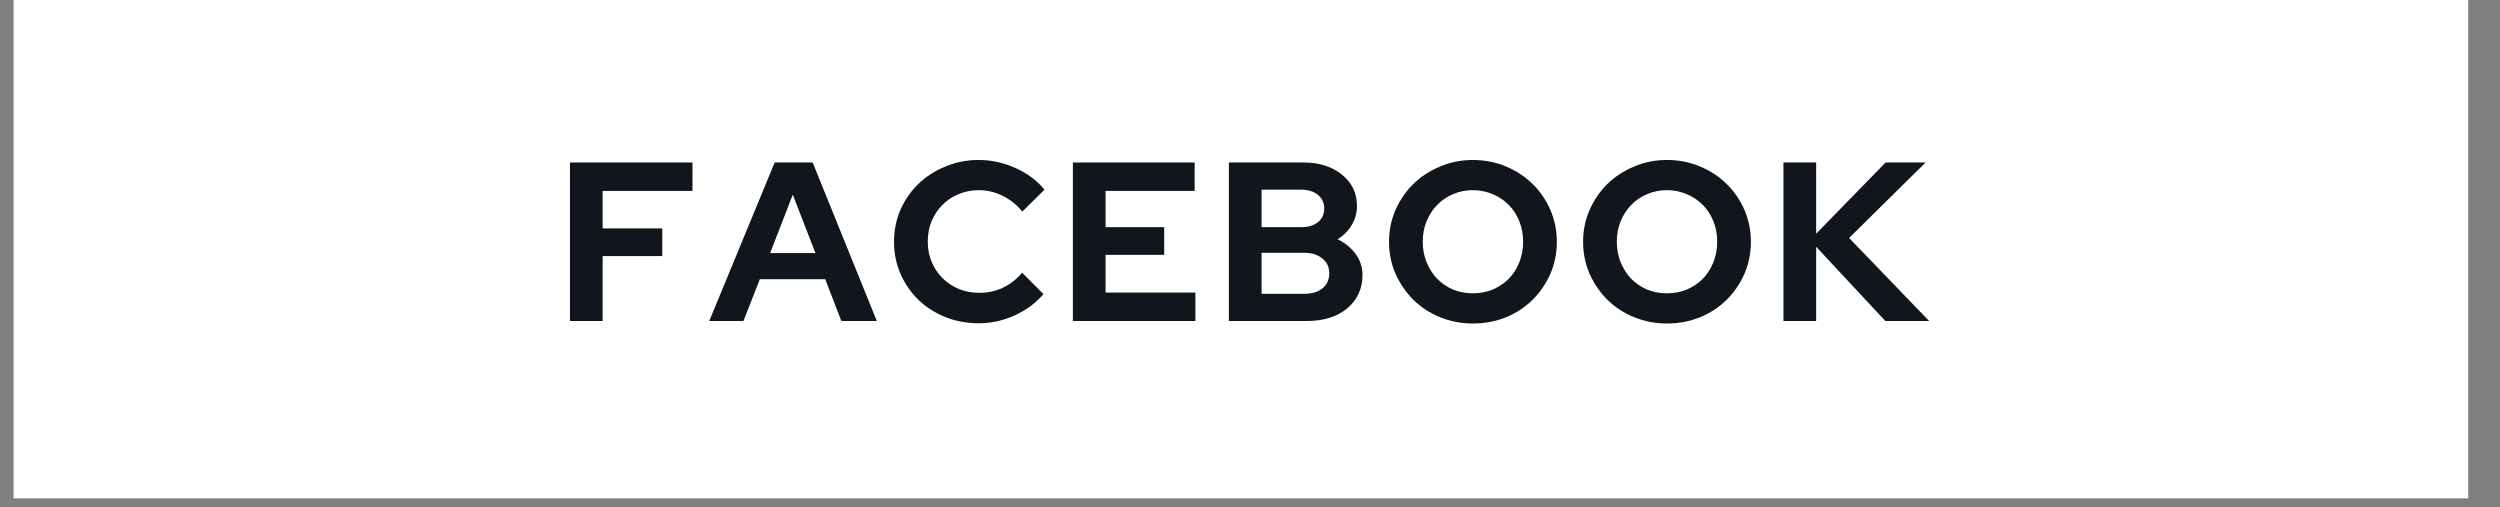 <svg xmlns="http://www.w3.org/2000/svg" xmlns:xlink="http://www.w3.org/1999/xlink" width="207" viewBox="0 0 155.25 31.5" height="42" preserveAspectRatio="xMidYMid meet"><rect x="0" y="0" width="155.25" height="31.5" fill="#808080" stroke="none"/><defs><g></g><clipPath id="4d8ea62a7c"><path d="M 0.844 0 L 153.328 0 L 153.328 30.945 L 0.844 30.945 Z M 0.844 0 " clip-rule="nonzero"></path></clipPath></defs><g clip-path="url(#4d8ea62a7c)"><path fill="#ffffff" d="M 0.844 0 L 153.277 0 L 153.277 30.945 L 0.844 30.945 Z M 0.844 0 " fill-opacity="1" fill-rule="nonzero"></path></g><g fill="#11161d" fill-opacity="1"><g transform="translate(34.503, 19.934)"><g><path d="M 0.891 0 L 0.891 -9.844 L 8.5 -9.844 L 8.5 -8.078 L 2.922 -8.078 L 2.922 -5.75 L 6.625 -5.75 L 6.625 -4.031 L 2.922 -4.031 L 2.922 0 Z M 0.891 0 "></path></g></g></g><g fill="#11161d" fill-opacity="1"><g transform="translate(44.107, 19.934)"><g><path d="M -0.062 0 L 4 -9.844 L 6.359 -9.844 L 10.344 0 L 8.141 0 L 7.141 -2.594 L 3.078 -2.594 L 2.062 0 Z M 3.719 -4.219 L 6.531 -4.219 L 5.125 -7.844 Z M 3.719 -4.219 "></path></g></g></g><g fill="#11161d" fill-opacity="1"><g transform="translate(55.019, 19.934)"><g><path d="M 5.812 -1.75 C 6.32 -1.75 6.801 -1.852 7.25 -2.062 C 7.707 -2.281 8.109 -2.594 8.453 -3 L 9.781 -1.672 C 9.312 -1.117 8.711 -0.676 7.984 -0.344 C 7.266 -0.02 6.52 0.141 5.75 0.141 C 5.008 0.141 4.316 0.008 3.672 -0.25 C 3.035 -0.508 2.484 -0.863 2.016 -1.312 C 1.547 -1.77 1.176 -2.305 0.906 -2.922 C 0.633 -3.547 0.5 -4.211 0.5 -4.922 C 0.5 -5.629 0.633 -6.297 0.906 -6.922 C 1.188 -7.547 1.562 -8.082 2.031 -8.531 C 2.5 -8.977 3.051 -9.332 3.688 -9.594 C 4.332 -9.863 5.02 -10 5.75 -10 C 6.539 -10 7.305 -9.832 8.047 -9.5 C 8.785 -9.164 9.383 -8.719 9.844 -8.156 L 8.469 -6.797 C 8.113 -7.223 7.703 -7.551 7.234 -7.781 C 6.766 -8.008 6.27 -8.125 5.75 -8.125 C 5.312 -8.125 4.895 -8.039 4.5 -7.875 C 4.113 -7.719 3.781 -7.492 3.5 -7.203 C 3.219 -6.922 2.992 -6.582 2.828 -6.188 C 2.672 -5.801 2.594 -5.379 2.594 -4.922 C 2.594 -4.473 2.676 -4.051 2.844 -3.656 C 3.008 -3.27 3.234 -2.938 3.516 -2.656 C 3.805 -2.375 4.145 -2.148 4.531 -1.984 C 4.926 -1.828 5.352 -1.75 5.812 -1.75 Z M 5.812 -1.75 "></path></g></g></g><g fill="#11161d" fill-opacity="1"><g transform="translate(65.734, 19.934)"><g><path d="M 0.891 0 L 0.891 -9.844 L 8.453 -9.844 L 8.453 -8.078 L 2.922 -8.078 L 2.922 -5.828 L 6.562 -5.828 L 6.562 -4.109 L 2.922 -4.109 L 2.922 -1.766 L 8.5 -1.766 L 8.5 0 Z M 0.891 0 "></path></g></g></g><g fill="#11161d" fill-opacity="1"><g transform="translate(75.423, 19.934)"><g><path d="M 0.891 -9.844 L 5.516 -9.844 C 6.492 -9.844 7.289 -9.594 7.906 -9.094 C 8.531 -8.594 8.844 -7.941 8.844 -7.141 C 8.844 -6.711 8.734 -6.316 8.516 -5.953 C 8.305 -5.598 8.016 -5.305 7.641 -5.078 C 8.109 -4.848 8.484 -4.539 8.766 -4.156 C 9.047 -3.77 9.188 -3.336 9.188 -2.859 C 9.188 -2.004 8.867 -1.312 8.234 -0.781 C 7.598 -0.258 6.766 0 5.734 0 L 0.891 0 Z M 5.391 -8.156 L 2.922 -8.156 L 2.922 -5.828 L 5.391 -5.828 C 5.816 -5.828 6.16 -5.93 6.422 -6.141 C 6.68 -6.348 6.812 -6.629 6.812 -6.984 C 6.812 -7.336 6.68 -7.617 6.422 -7.828 C 6.16 -8.047 5.816 -8.156 5.391 -8.156 Z M 5.578 -1.688 C 6.047 -1.688 6.422 -1.801 6.703 -2.031 C 6.984 -2.258 7.125 -2.57 7.125 -2.969 C 7.125 -3.344 6.984 -3.645 6.703 -3.875 C 6.422 -4.113 6.047 -4.234 5.578 -4.234 L 2.922 -4.234 L 2.922 -1.688 Z M 5.578 -1.688 "></path></g></g></g><g fill="#11161d" fill-opacity="1"><g transform="translate(85.759, 19.934)"><g><path d="M 10.922 -4.922 C 10.922 -4.211 10.785 -3.547 10.516 -2.922 C 10.242 -2.305 9.875 -1.77 9.406 -1.312 C 8.945 -0.852 8.398 -0.492 7.766 -0.234 C 7.129 0.023 6.441 0.156 5.703 0.156 C 4.984 0.156 4.305 0.023 3.672 -0.234 C 3.035 -0.492 2.484 -0.852 2.016 -1.312 C 1.555 -1.77 1.188 -2.305 0.906 -2.922 C 0.633 -3.547 0.5 -4.211 0.5 -4.922 C 0.5 -5.617 0.633 -6.281 0.906 -6.906 C 1.188 -7.531 1.555 -8.066 2.016 -8.516 C 2.484 -8.973 3.035 -9.332 3.672 -9.594 C 4.305 -9.863 4.984 -10 5.703 -10 C 6.441 -10 7.129 -9.863 7.766 -9.594 C 8.398 -9.332 8.945 -8.973 9.406 -8.516 C 9.875 -8.066 10.242 -7.531 10.516 -6.906 C 10.785 -6.281 10.922 -5.617 10.922 -4.922 Z M 8.828 -4.922 C 8.828 -5.379 8.75 -5.801 8.594 -6.188 C 8.438 -6.582 8.219 -6.922 7.938 -7.203 C 7.656 -7.492 7.32 -7.719 6.938 -7.875 C 6.562 -8.039 6.148 -8.125 5.703 -8.125 C 5.266 -8.125 4.852 -8.039 4.469 -7.875 C 4.094 -7.719 3.766 -7.492 3.484 -7.203 C 3.211 -6.922 2.992 -6.582 2.828 -6.188 C 2.672 -5.801 2.594 -5.379 2.594 -4.922 C 2.594 -4.473 2.672 -4.051 2.828 -3.656 C 2.992 -3.258 3.211 -2.914 3.484 -2.625 C 3.766 -2.344 4.094 -2.117 4.469 -1.953 C 4.852 -1.797 5.266 -1.719 5.703 -1.719 C 6.148 -1.719 6.562 -1.797 6.938 -1.953 C 7.32 -2.117 7.656 -2.344 7.938 -2.625 C 8.219 -2.914 8.438 -3.258 8.594 -3.656 C 8.75 -4.051 8.828 -4.473 8.828 -4.922 Z M 8.828 -4.922 "></path></g></g></g><g fill="#11161d" fill-opacity="1"><g transform="translate(97.81, 19.934)"><g><path d="M 10.922 -4.922 C 10.922 -4.211 10.785 -3.547 10.516 -2.922 C 10.242 -2.305 9.875 -1.77 9.406 -1.312 C 8.945 -0.852 8.398 -0.492 7.766 -0.234 C 7.129 0.023 6.441 0.156 5.703 0.156 C 4.984 0.156 4.305 0.023 3.672 -0.234 C 3.035 -0.492 2.484 -0.852 2.016 -1.312 C 1.555 -1.77 1.188 -2.305 0.906 -2.922 C 0.633 -3.547 0.5 -4.211 0.5 -4.922 C 0.5 -5.617 0.633 -6.281 0.906 -6.906 C 1.188 -7.531 1.555 -8.066 2.016 -8.516 C 2.484 -8.973 3.035 -9.332 3.672 -9.594 C 4.305 -9.863 4.984 -10 5.703 -10 C 6.441 -10 7.129 -9.863 7.766 -9.594 C 8.398 -9.332 8.945 -8.973 9.406 -8.516 C 9.875 -8.066 10.242 -7.531 10.516 -6.906 C 10.785 -6.281 10.922 -5.617 10.922 -4.922 Z M 8.828 -4.922 C 8.828 -5.379 8.75 -5.801 8.594 -6.188 C 8.438 -6.582 8.219 -6.922 7.938 -7.203 C 7.656 -7.492 7.32 -7.719 6.938 -7.875 C 6.562 -8.039 6.148 -8.125 5.703 -8.125 C 5.266 -8.125 4.852 -8.039 4.469 -7.875 C 4.094 -7.719 3.766 -7.492 3.484 -7.203 C 3.211 -6.922 2.992 -6.582 2.828 -6.188 C 2.672 -5.801 2.594 -5.379 2.594 -4.922 C 2.594 -4.473 2.672 -4.051 2.828 -3.656 C 2.992 -3.258 3.211 -2.914 3.484 -2.625 C 3.766 -2.344 4.094 -2.117 4.469 -1.953 C 4.852 -1.797 5.266 -1.719 5.703 -1.719 C 6.148 -1.719 6.562 -1.797 6.938 -1.953 C 7.32 -2.117 7.656 -2.344 7.938 -2.625 C 8.219 -2.914 8.438 -3.258 8.594 -3.656 C 8.75 -4.051 8.828 -4.473 8.828 -4.922 Z M 8.828 -4.922 "></path></g></g></g><g fill="#11161d" fill-opacity="1"><g transform="translate(109.861, 19.934)"><g><path d="M 0.891 0 L 0.891 -9.844 L 2.922 -9.844 L 2.922 -5.422 L 7.234 -9.844 L 9.719 -9.844 L 4.969 -5.156 L 9.938 0 L 7.219 0 L 2.922 -4.609 L 2.922 0 Z M 0.891 0 "></path></g></g></g></svg>